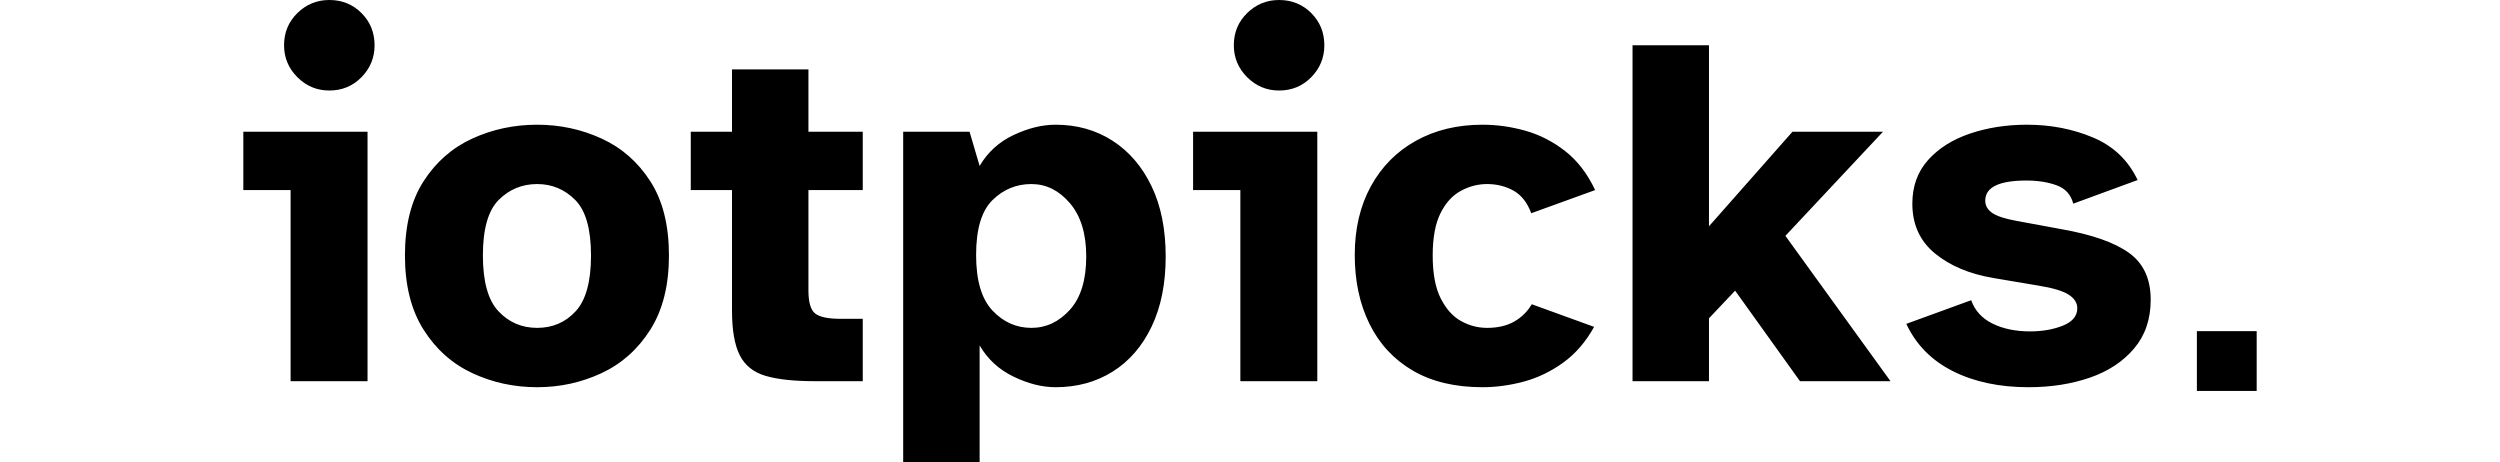 <?xml version="1.0" encoding="utf-8"?>
<svg viewBox="283.359 110.936 124.115 28.489" width="154.115" xmlns="http://www.w3.org/2000/svg">
  <g transform="matrix(1, 0, 0, 1, -3.552713678800501e-15, -1.4210854715202004e-14)">
    <path d="M 288.66 116.516 Q 287.513 116.516 286.691 115.695 Q 285.87 114.873 285.87 113.726 Q 285.87 112.548 286.691 111.742 Q 287.513 110.936 288.66 110.936 Q 289.838 110.936 290.644 111.742 Q 291.45 112.548 291.45 113.726 Q 291.45 114.873 290.644 115.695 Q 289.838 116.516 288.66 116.516 Z M 286.273 134.434 L 286.273 122.654 L 283.359 122.654 L 283.359 119.058 L 291.016 119.058 L 291.016 134.434 Z M 301.475 134.806 Q 299.336 134.806 297.476 133.938 Q 295.616 133.07 294.469 131.257 Q 293.322 129.443 293.322 126.684 Q 293.322 123.894 294.469 122.112 Q 295.616 120.329 297.476 119.477 Q 299.336 118.624 301.475 118.624 Q 303.583 118.624 305.443 119.477 Q 307.303 120.329 308.45 122.112 Q 309.597 123.894 309.597 126.684 Q 309.597 129.443 308.45 131.257 Q 307.303 133.07 305.443 133.938 Q 303.583 134.806 301.475 134.806 Z M 301.475 131.148 Q 302.901 131.148 303.846 130.125 Q 304.792 129.102 304.792 126.684 Q 304.792 124.235 303.815 123.259 Q 302.839 122.282 301.475 122.282 Q 300.08 122.282 299.103 123.259 Q 298.127 124.235 298.127 126.684 Q 298.127 129.102 299.088 130.125 Q 300.049 131.148 301.475 131.148 Z M 318.568 134.434 Q 316.677 134.434 315.561 134.109 Q 314.445 133.783 313.964 132.838 Q 313.484 131.892 313.484 130.094 L 313.484 122.654 L 310.942 122.654 L 310.942 119.058 L 313.484 119.058 L 313.484 115.214 L 318.196 115.214 L 318.196 119.058 L 321.544 119.058 L 321.544 122.654 L 318.196 122.654 L 318.196 128.854 Q 318.196 129.939 318.614 130.265 Q 319.033 130.59 320.18 130.59 L 321.544 130.59 L 321.544 134.434 Z M 324.037 139.425 L 324.037 119.058 L 328.129 119.058 L 328.749 121.166 Q 329.493 119.895 330.842 119.26 Q 332.19 118.624 333.43 118.624 Q 335.414 118.624 336.949 119.616 Q 338.483 120.608 339.351 122.422 Q 340.219 124.235 340.219 126.746 Q 340.219 129.257 339.351 131.071 Q 338.483 132.884 336.949 133.845 Q 335.414 134.806 333.43 134.806 Q 332.19 134.806 330.842 134.155 Q 329.493 133.504 328.749 132.233 L 328.749 139.425 Z M 331.942 131.148 Q 333.306 131.148 334.314 130.032 Q 335.321 128.916 335.321 126.746 Q 335.321 124.638 334.314 123.46 Q 333.306 122.282 331.942 122.282 Q 330.547 122.282 329.54 123.274 Q 328.532 124.266 328.532 126.653 Q 328.532 129.009 329.54 130.079 Q 330.547 131.148 331.942 131.148 Z M 347.209 116.516 Q 346.062 116.516 345.24 115.695 Q 344.419 114.873 344.419 113.726 Q 344.419 112.548 345.24 111.742 Q 346.062 110.936 347.209 110.936 Q 348.387 110.936 349.193 111.742 Q 349.999 112.548 349.999 113.726 Q 349.999 114.873 349.193 115.695 Q 348.387 116.516 347.209 116.516 Z M 344.822 134.434 L 344.822 122.654 L 341.908 122.654 L 341.908 119.058 L 349.565 119.058 L 349.565 134.434 Z M 359.748 134.806 Q 357.206 134.806 355.455 133.783 Q 353.703 132.76 352.789 130.916 Q 351.874 129.071 351.874 126.653 Q 351.874 124.235 352.866 122.422 Q 353.858 120.608 355.641 119.616 Q 357.423 118.624 359.748 118.624 Q 361.081 118.624 362.399 118.996 Q 363.716 119.368 364.848 120.252 Q 365.979 121.135 366.692 122.654 L 362.755 124.08 Q 362.383 123.088 361.655 122.685 Q 360.926 122.282 360.027 122.282 Q 359.19 122.282 358.415 122.701 Q 357.64 123.119 357.16 124.08 Q 356.679 125.041 356.679 126.684 Q 356.679 128.358 357.175 129.335 Q 357.671 130.311 358.431 130.73 Q 359.19 131.148 360.027 131.148 Q 361.019 131.148 361.701 130.761 Q 362.383 130.373 362.786 129.691 L 366.63 131.086 Q 365.855 132.481 364.708 133.303 Q 363.561 134.124 362.275 134.465 Q 360.988 134.806 359.748 134.806 Z M 368.998 134.434 L 368.998 113.726 L 373.71 113.726 L 373.71 124.886 L 378.856 119.058 L 384.436 119.058 L 378.422 125.475 L 384.901 134.434 L 379.321 134.434 L 375.322 128.854 L 373.71 130.559 L 373.71 134.434 Z M 393.408 134.806 Q 390.711 134.806 388.742 133.814 Q 386.774 132.822 385.875 130.9 L 389.874 129.443 Q 390.215 130.404 391.191 130.885 Q 392.168 131.365 393.501 131.365 Q 394.648 131.365 395.531 131.009 Q 396.415 130.652 396.415 129.939 Q 396.415 129.443 395.888 129.102 Q 395.361 128.761 394.028 128.544 L 391.269 128.079 Q 389.037 127.707 387.642 126.56 Q 386.247 125.413 386.247 123.491 Q 386.247 121.879 387.223 120.794 Q 388.2 119.709 389.812 119.167 Q 391.424 118.624 393.315 118.624 Q 395.516 118.624 397.391 119.415 Q 399.267 120.205 400.135 122.034 L 396.167 123.491 Q 395.95 122.654 395.144 122.36 Q 394.338 122.065 393.284 122.065 Q 390.742 122.065 390.742 123.305 Q 390.742 123.77 391.176 124.065 Q 391.61 124.359 392.633 124.545 L 395.485 125.072 Q 398.275 125.568 399.608 126.529 Q 400.941 127.49 400.941 129.412 Q 400.941 131.21 399.918 132.419 Q 398.895 133.628 397.19 134.217 Q 395.485 134.806 393.408 134.806 Z"/>
    <rect x="447.524" y="118.682" width="3.686" height="3.686" style="stroke: rgb(0, 0, 0); stroke-width: 0px;" transform="matrix(1, 0, 0, 1, -43.736, 12.668)"/>
  </g>
</svg>